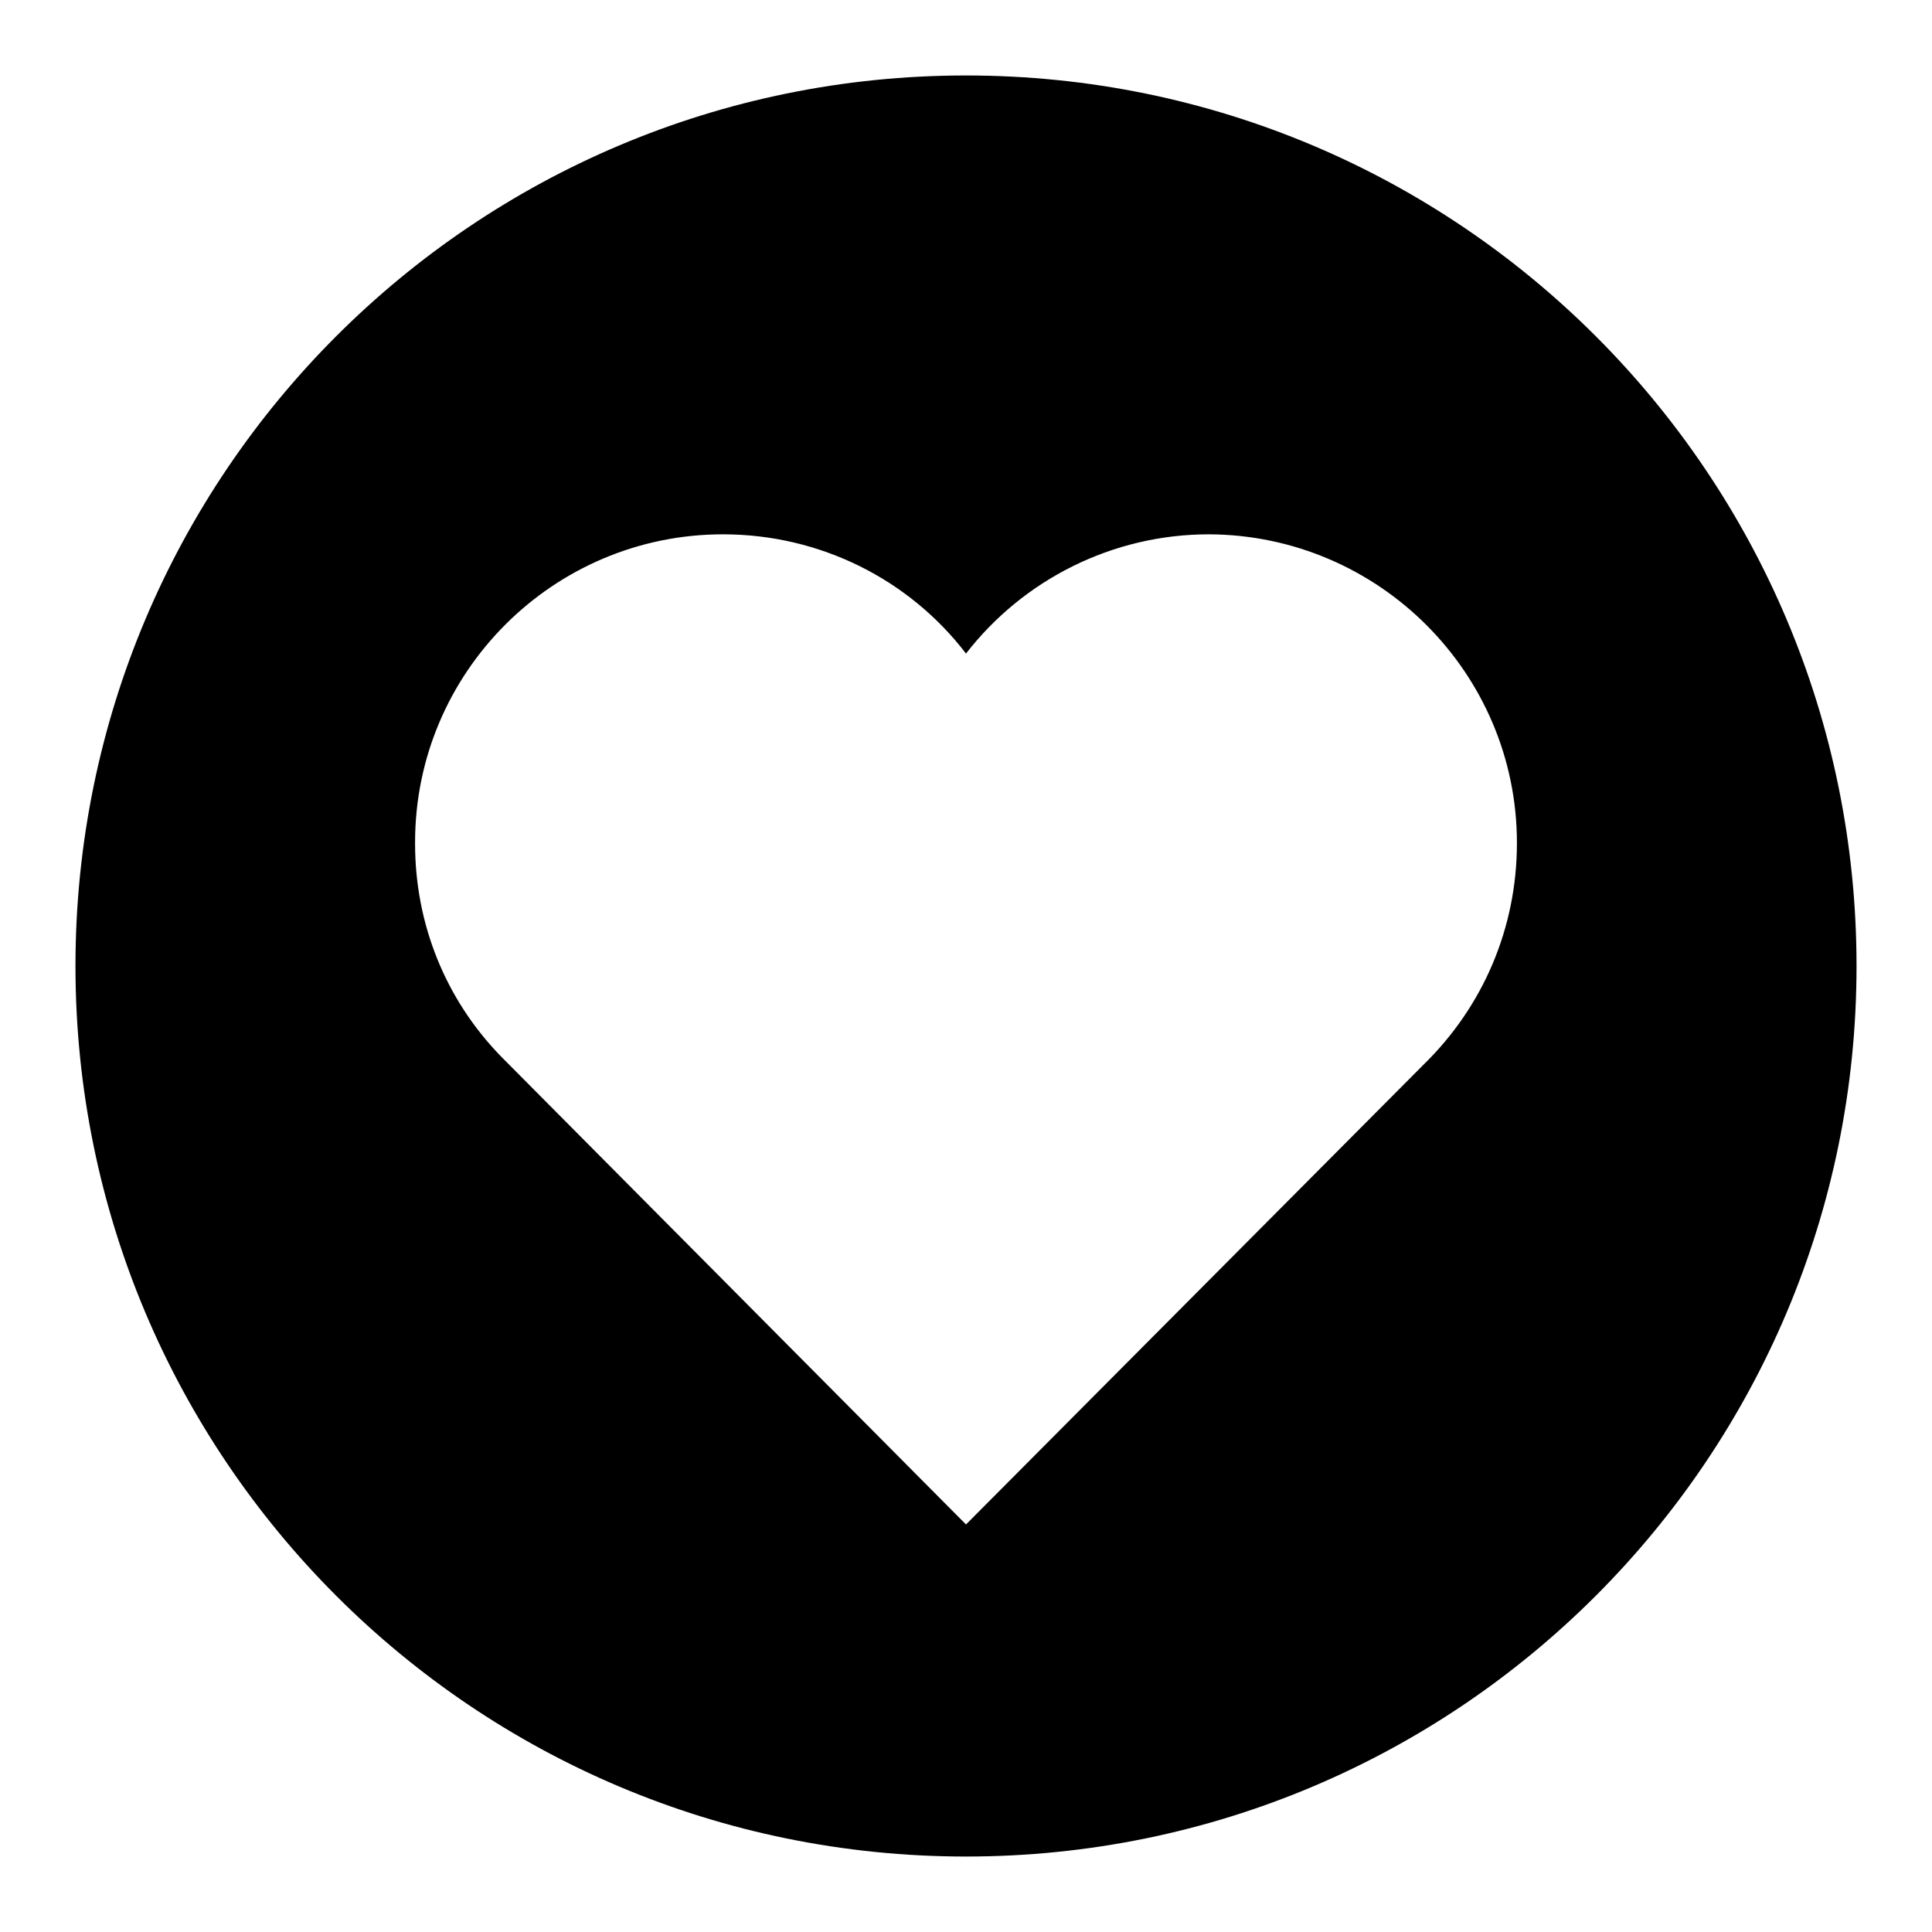 <?xml version="1.0" encoding="utf-8"?>
<!-- Svg Vector Icons : http://www.onlinewebfonts.com/icon -->
<!DOCTYPE svg PUBLIC "-//W3C//DTD SVG 1.1//EN" "http://www.w3.org/Graphics/SVG/1.1/DTD/svg11.dtd">
<svg version="1.1" xmlns="http://www.w3.org/2000/svg" xmlns:xlink="http://www.w3.org/1999/xlink" x="0px" y="0px" viewBox="0 0 256 256" enable-background="new 0 0 256 256" xml:space="preserve">
<g><g><path fill="#000000" d="M128,10C62.8,10,10,62.8,10,128c0,65.2,52.8,118,118,118c65.2,0,118-52.8,118-118C246,62.8,193.2,10,128,10z M201,111.7C201,111.7,201,111.8,201,111.7c0,11.3-4.5,21.7-12.4,29.4L128,202l-61.6-62C59,132.4,55,122.4,55,111.8c0,0,0,0,0-0.1c0,0,0-0.1,0-0.1c0-22.5,18.3-40.8,40.8-40.8c12.9,0,24.7,6,32.2,15.8c7.6-9.8,19.4-15.8,32.2-15.8C182.7,70.9,201,89.2,201,111.7C201,111.7,201,111.7,201,111.7L201,111.7z"/></g></g>
</svg>
